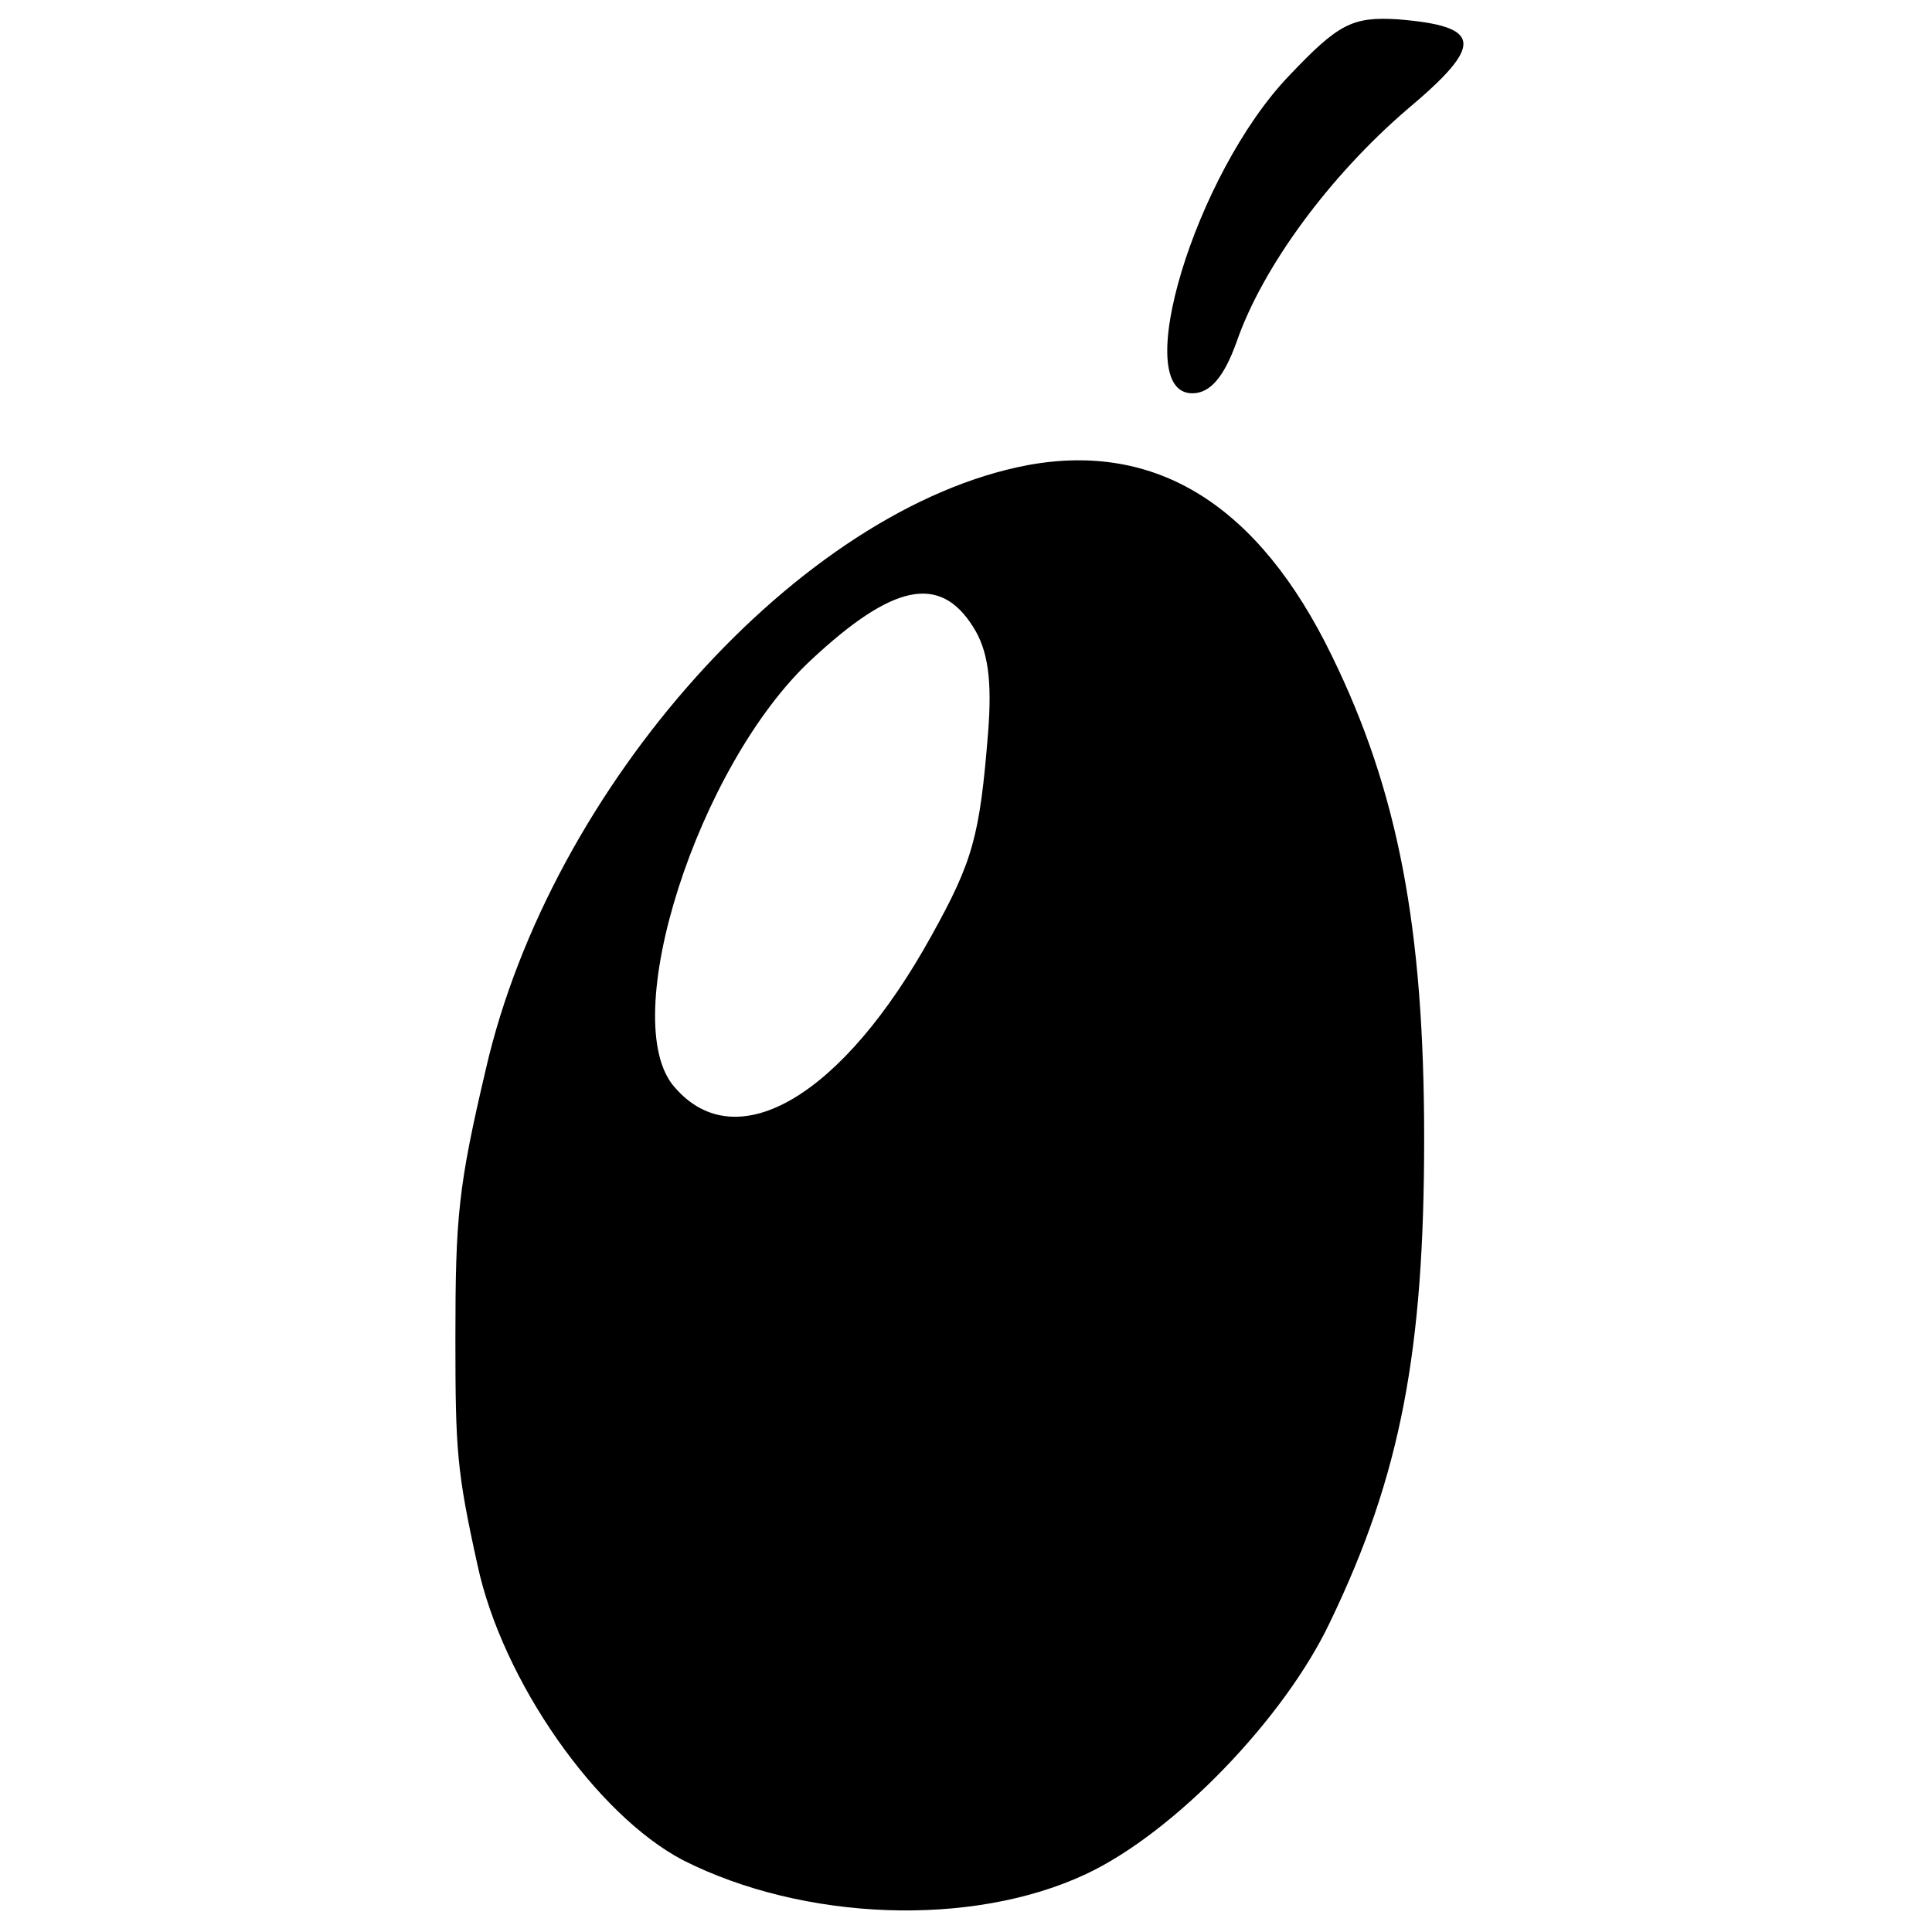 <?xml version="1.0" standalone="no"?>
<!DOCTYPE svg PUBLIC "-//W3C//DTD SVG 20010904//EN"
 "http://www.w3.org/TR/2001/REC-SVG-20010904/DTD/svg10.dtd">
<svg version="1.0" xmlns="http://www.w3.org/2000/svg"
 width="140pt" height="140pt" viewBox="0 0 140 140"
 preserveAspectRatio="xMidYMid meet">
<g transform="translate(0,140) scale(0.1,-0.1)"
fill="#000000" stroke="none">
<path d="M934 1345 c-68 -71 -116 -230 -70 -230 13 0 23 12 32 37 19 55 68
121 124 169 56 47 54 60 -7 65 -33 2 -43 -3 -79 -41z"/>
<path d="M745 1063 c-165 -31 -346 -233 -393 -438 -20 -85 -22 -107 -22 -195
0 -81 1 -96 16 -164 18 -84 86 -181 149 -214 87 -44 209 -49 292 -10 64 30
144 113 177 183 51 106 68 196 68 350 0 153 -19 252 -67 350 -53 109 -127 155
-220 138z m-40 -117 c11 -17 14 -39 11 -77 -6 -75 -11 -93 -41 -147 -64 -116
-141 -162 -186 -110 -43 48 17 234 99 310 59 55 93 62 117 24z"/>
</g>
</svg>

